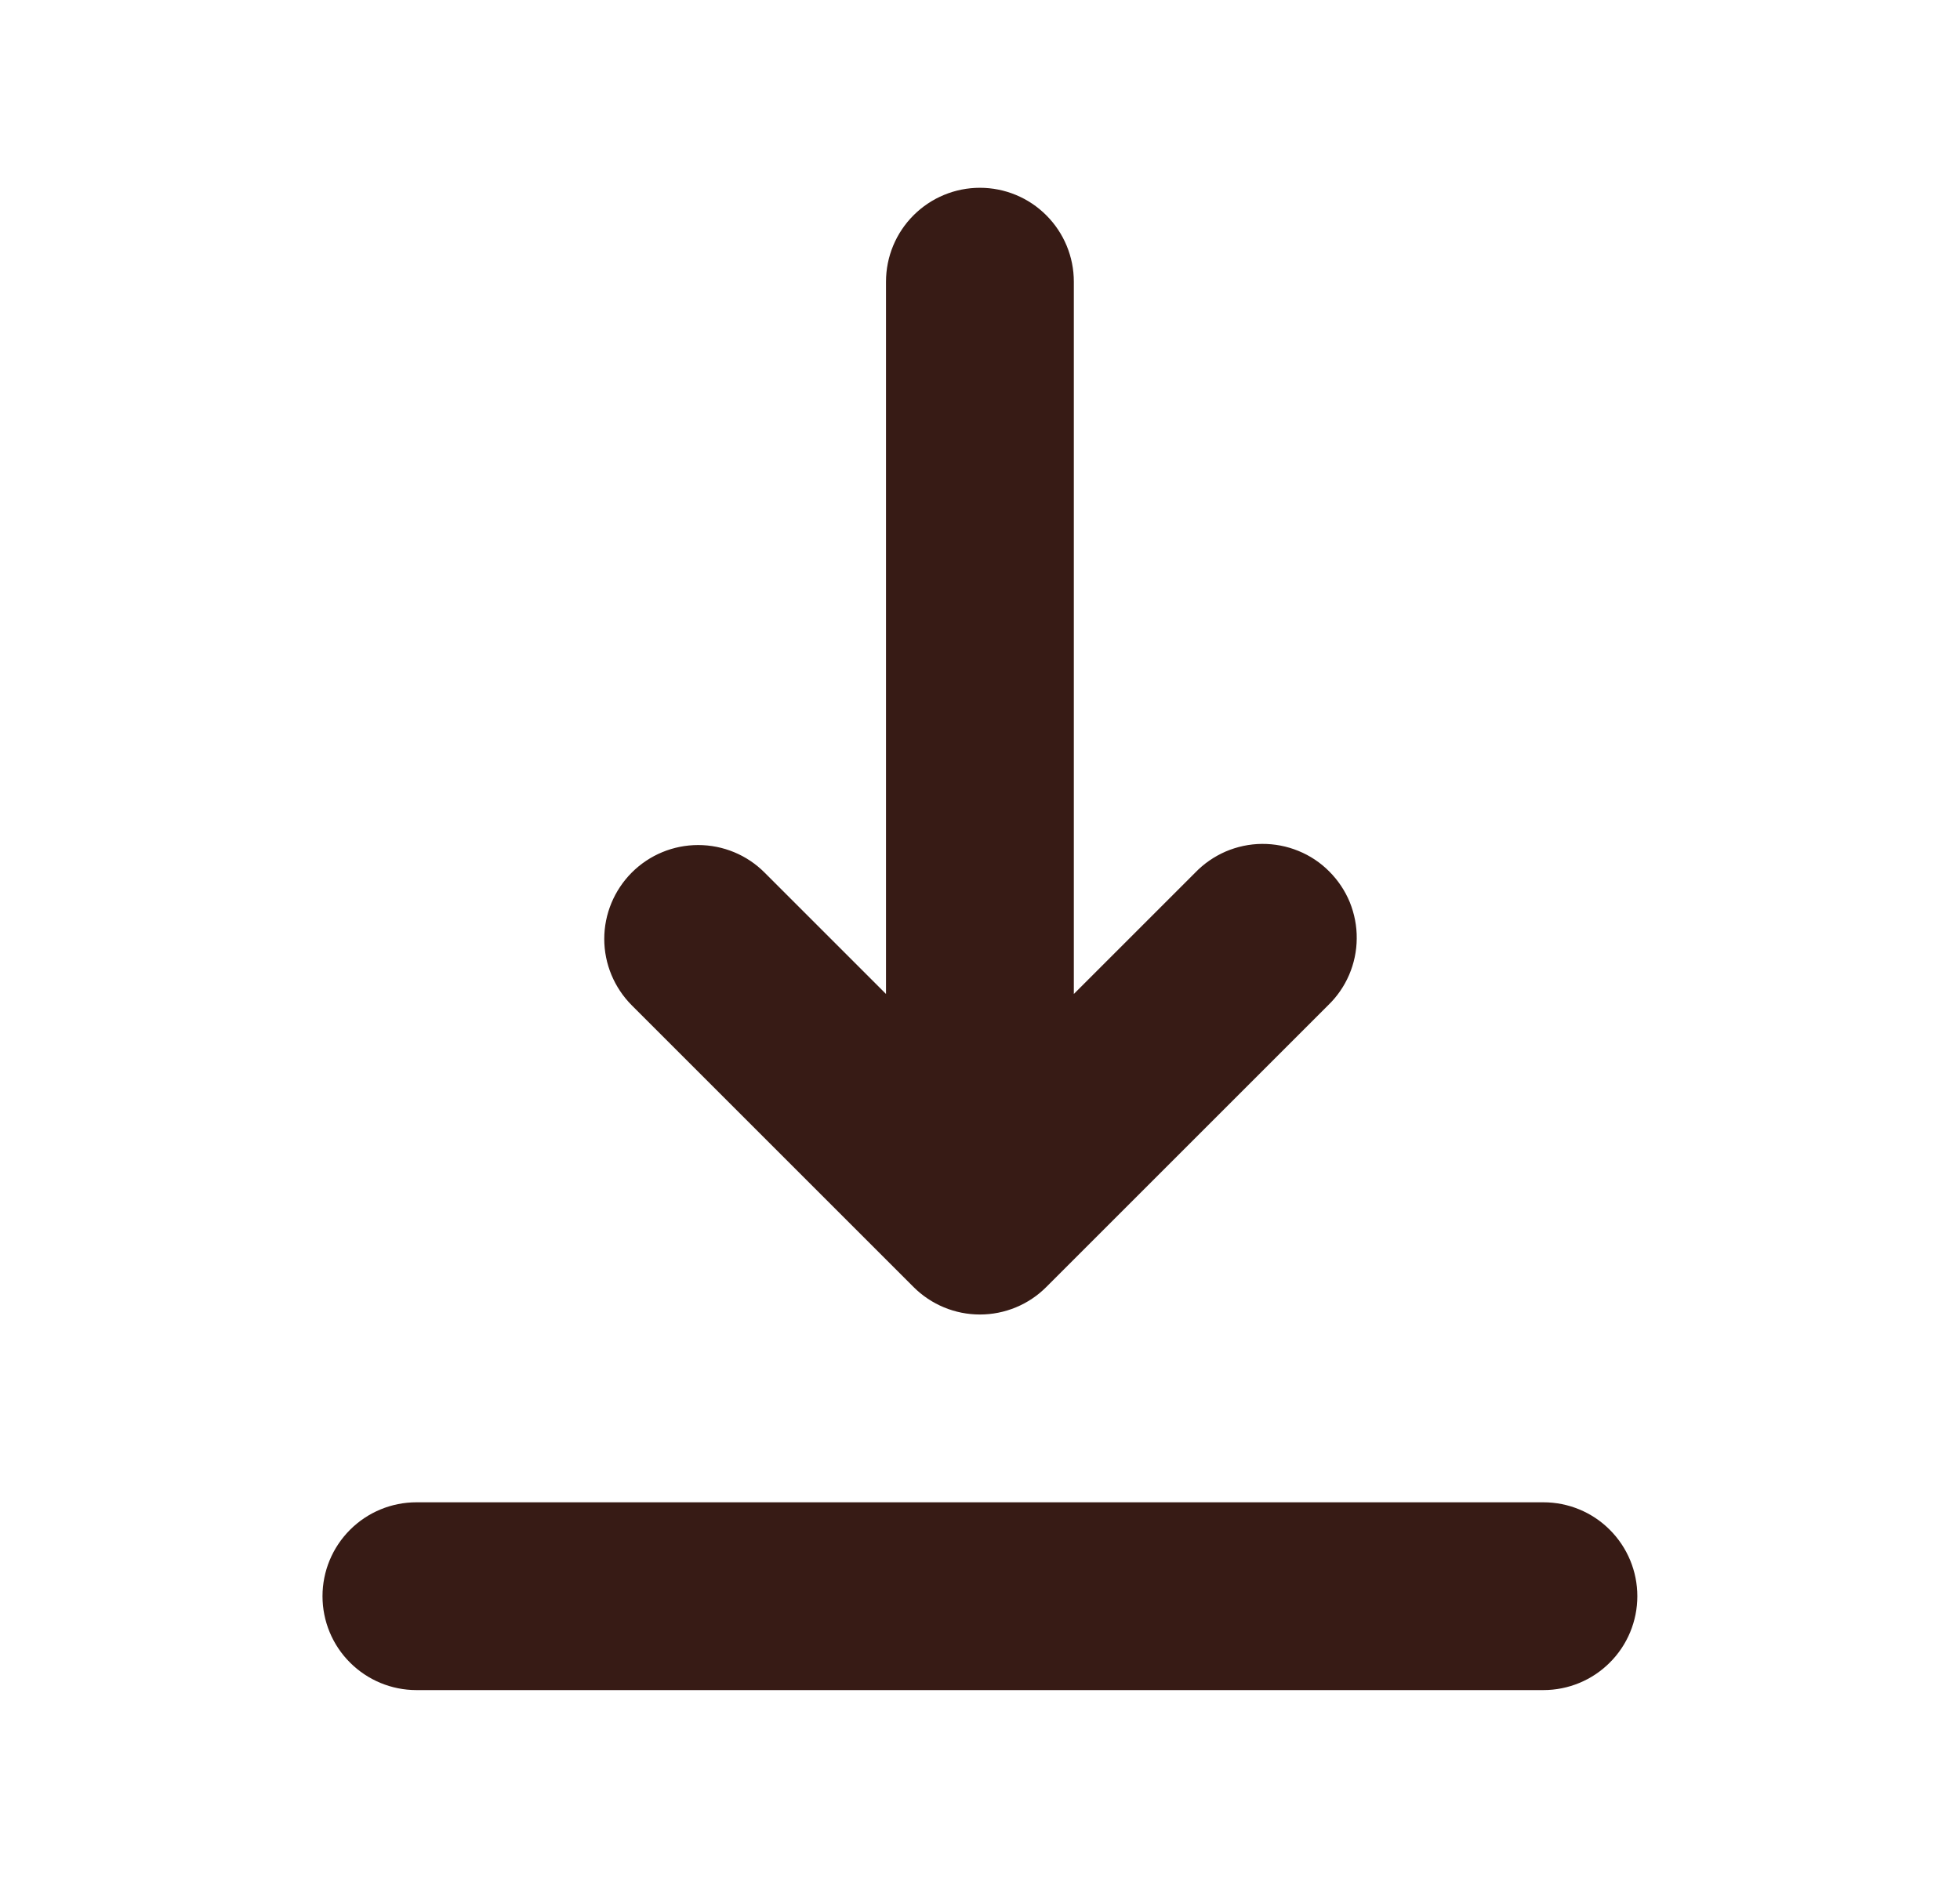 <svg width="24" height="23" viewBox="0 0 24 23" fill="none" xmlns="http://www.w3.org/2000/svg">
<path fill-rule="evenodd" clip-rule="evenodd" d="M3.949 19.55C3.949 19.245 4.07 18.953 4.286 18.737C4.502 18.521 4.794 18.4 5.099 18.4H18.899C19.204 18.4 19.497 18.521 19.712 18.737C19.928 18.953 20.049 19.245 20.049 19.55C20.049 19.855 19.928 20.148 19.712 20.363C19.497 20.579 19.204 20.7 18.899 20.7H5.099C4.794 20.7 4.502 20.579 4.286 20.363C4.07 20.148 3.949 19.855 3.949 19.55ZM7.736 10.687C7.952 10.471 8.244 10.35 8.549 10.35C8.854 10.35 9.147 10.471 9.362 10.687L10.849 12.174V3.45C10.849 3.145 10.97 2.853 11.186 2.637C11.402 2.421 11.694 2.3 11.999 2.3C12.304 2.3 12.597 2.421 12.812 2.637C13.028 2.853 13.149 3.145 13.149 3.45V12.174L14.636 10.687C14.742 10.577 14.869 10.49 15.009 10.429C15.15 10.369 15.301 10.337 15.453 10.336C15.606 10.335 15.758 10.364 15.899 10.422C16.04 10.479 16.169 10.565 16.276 10.673C16.384 10.781 16.47 10.909 16.528 11.05C16.585 11.192 16.615 11.343 16.613 11.496C16.612 11.649 16.58 11.8 16.52 11.94C16.46 12.08 16.372 12.207 16.262 12.313L12.812 15.763C12.597 15.979 12.304 16.1 11.999 16.1C11.694 16.1 11.402 15.979 11.186 15.763L7.736 12.313C7.521 12.097 7.399 11.805 7.399 11.5C7.399 11.195 7.521 10.903 7.736 10.687Z" fill="#371B15"/>
</svg>
